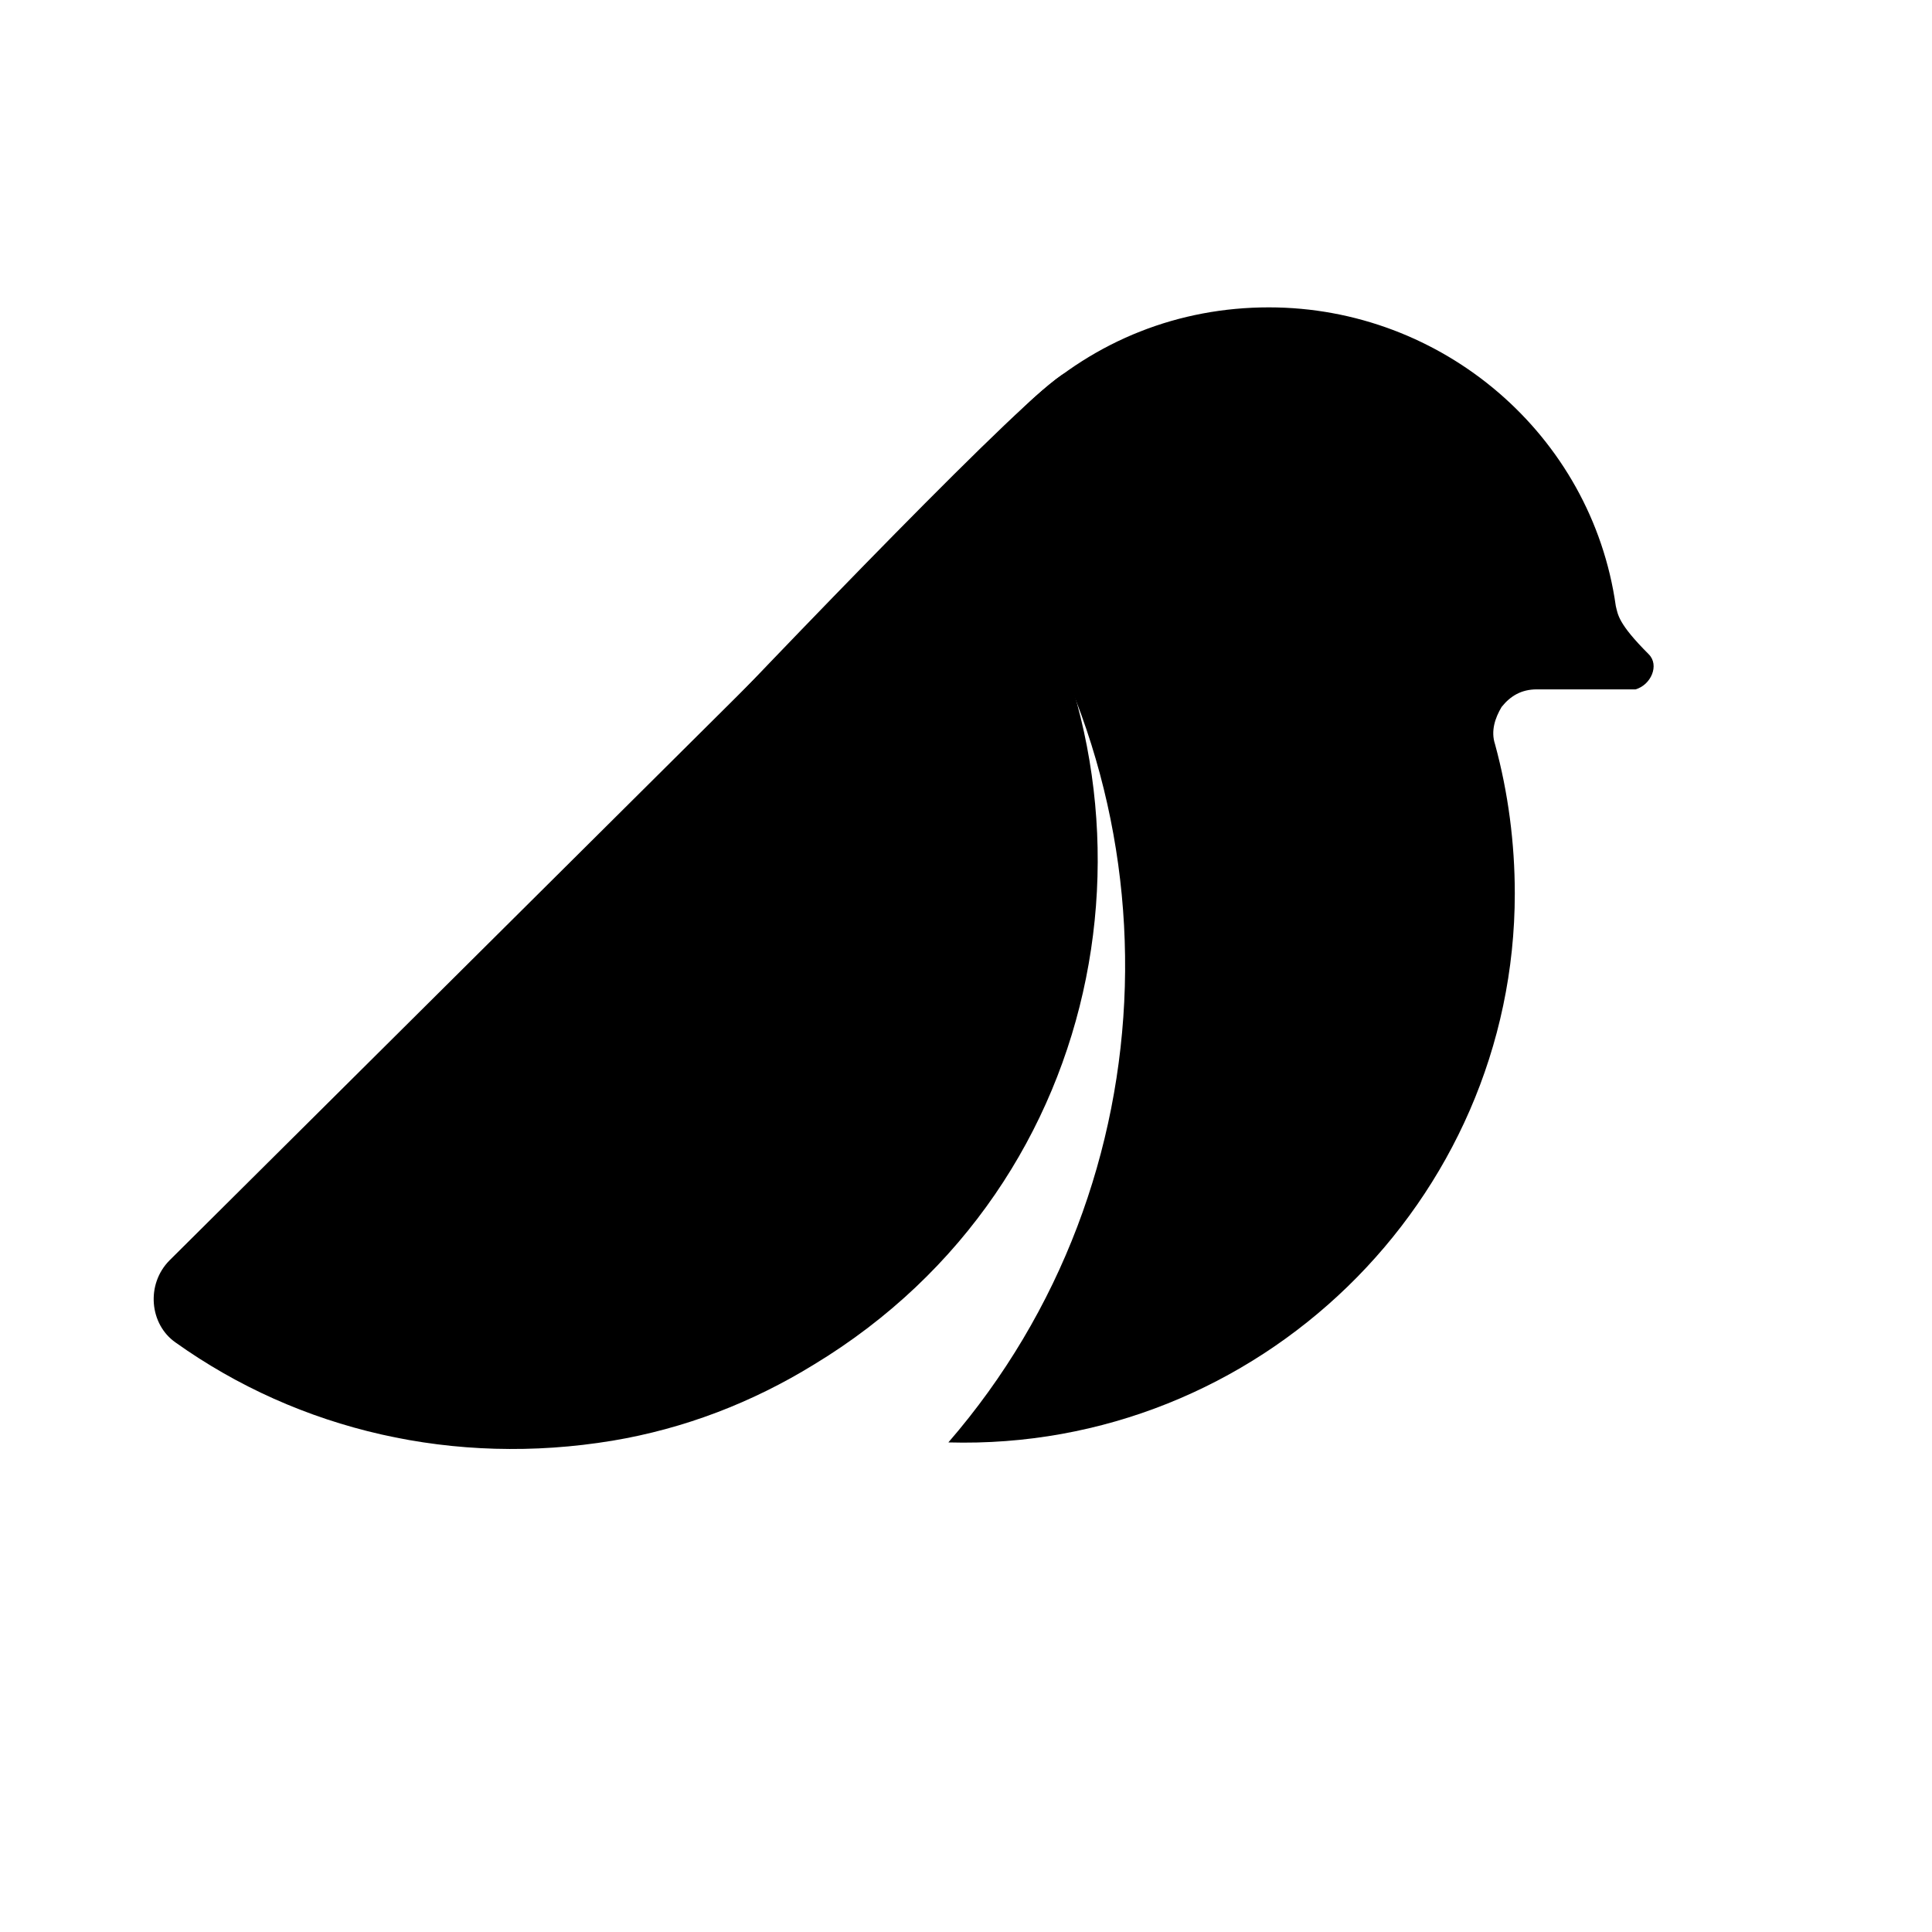 <?xml version="1.0"?>
<svg xmlns="http://www.w3.org/2000/svg" width="88" height="88" viewBox="0 0 88 88" fill="none">
<path d="M45.433 24.084C44.525 22.806 42.707 22.624 41.617 23.719L7.724 57.406C6.634 58.502 6.815 60.328 7.997 61.149C13.63 65.166 20.718 66.809 27.896 65.622C31.167 65.075 34.257 63.888 37.074 62.153C50.794 53.846 53.611 36.226 45.433 24.084Z" fill="#000000"/>
<path d="M48.5 17C46.9 17.8 35.667 29.5 30 35.5L38 36.5L49.5 29C50 24.5 50.1 16.2 48.5 17Z" fill="#000000"/>
<path d="M75.097 29.8C73.697 28.4 73.697 28 73.597 27.6C72.497 19.8 65.697 14 57.797 14C53.697 14 49.897 15.5 46.897 18.3L44.697 20.5C43.797 21.4 43.697 22.8 44.497 23.8C53.897 36.2 53.497 53.8 43.197 65.7C57.297 66.1 68.997 54.7 68.997 40.7C68.997 38.4 68.697 36.1 68.097 33.9C67.897 33.3 68.097 32.7 68.397 32.2C68.797 31.7 69.297 31.4 69.997 31.4H74.497C75.197 31.2 75.597 30.3 75.097 29.8Z" fill="#000000"/>
</svg>
